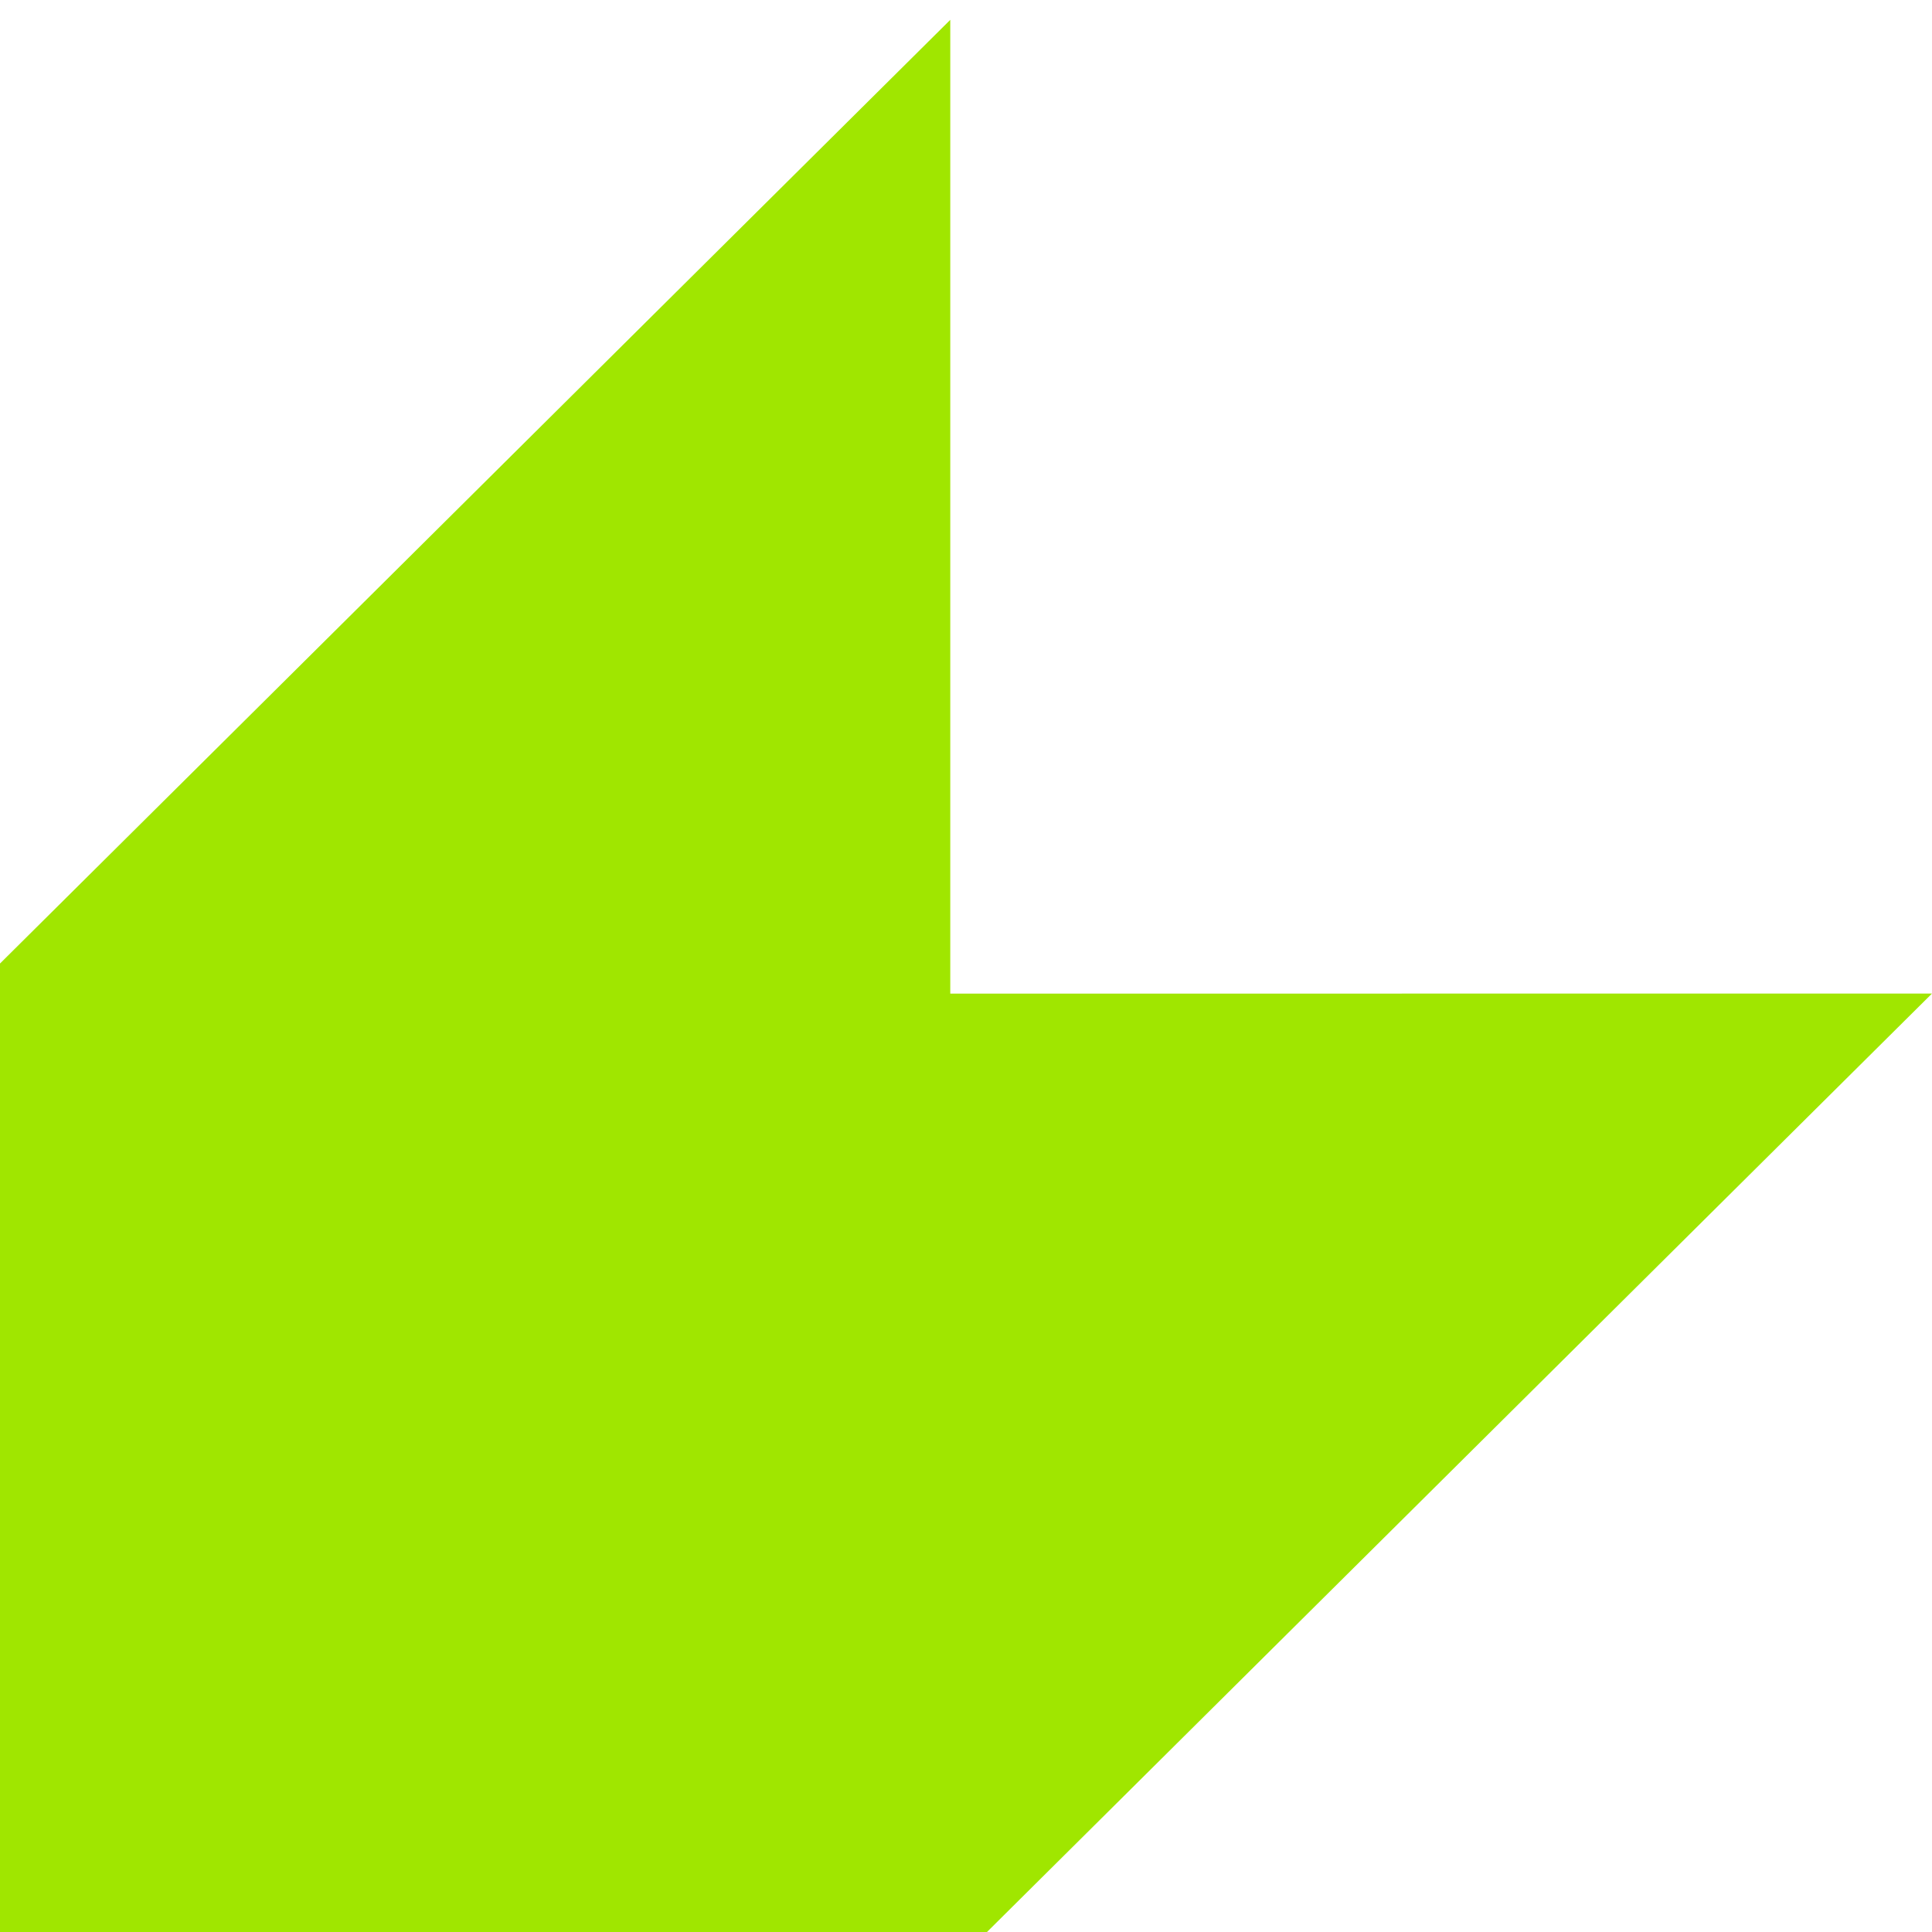 <svg width="235" height="235" viewBox="0 0 235 235" fill="none" xmlns="http://www.w3.org/2000/svg">
<g clip-path="url(#clip0_10398_20113)">
<path d="M235 120.85L115.587 120.861V2.413L0 117.199V235.646L119.413 235.636L235 120.85Z" fill="#A0E600"/>
</g>
<defs>
<clipPath id="clip0_10398_20113">
<rect width="235" height="235" fill="white"/>
</clipPath>
</defs>
</svg>
